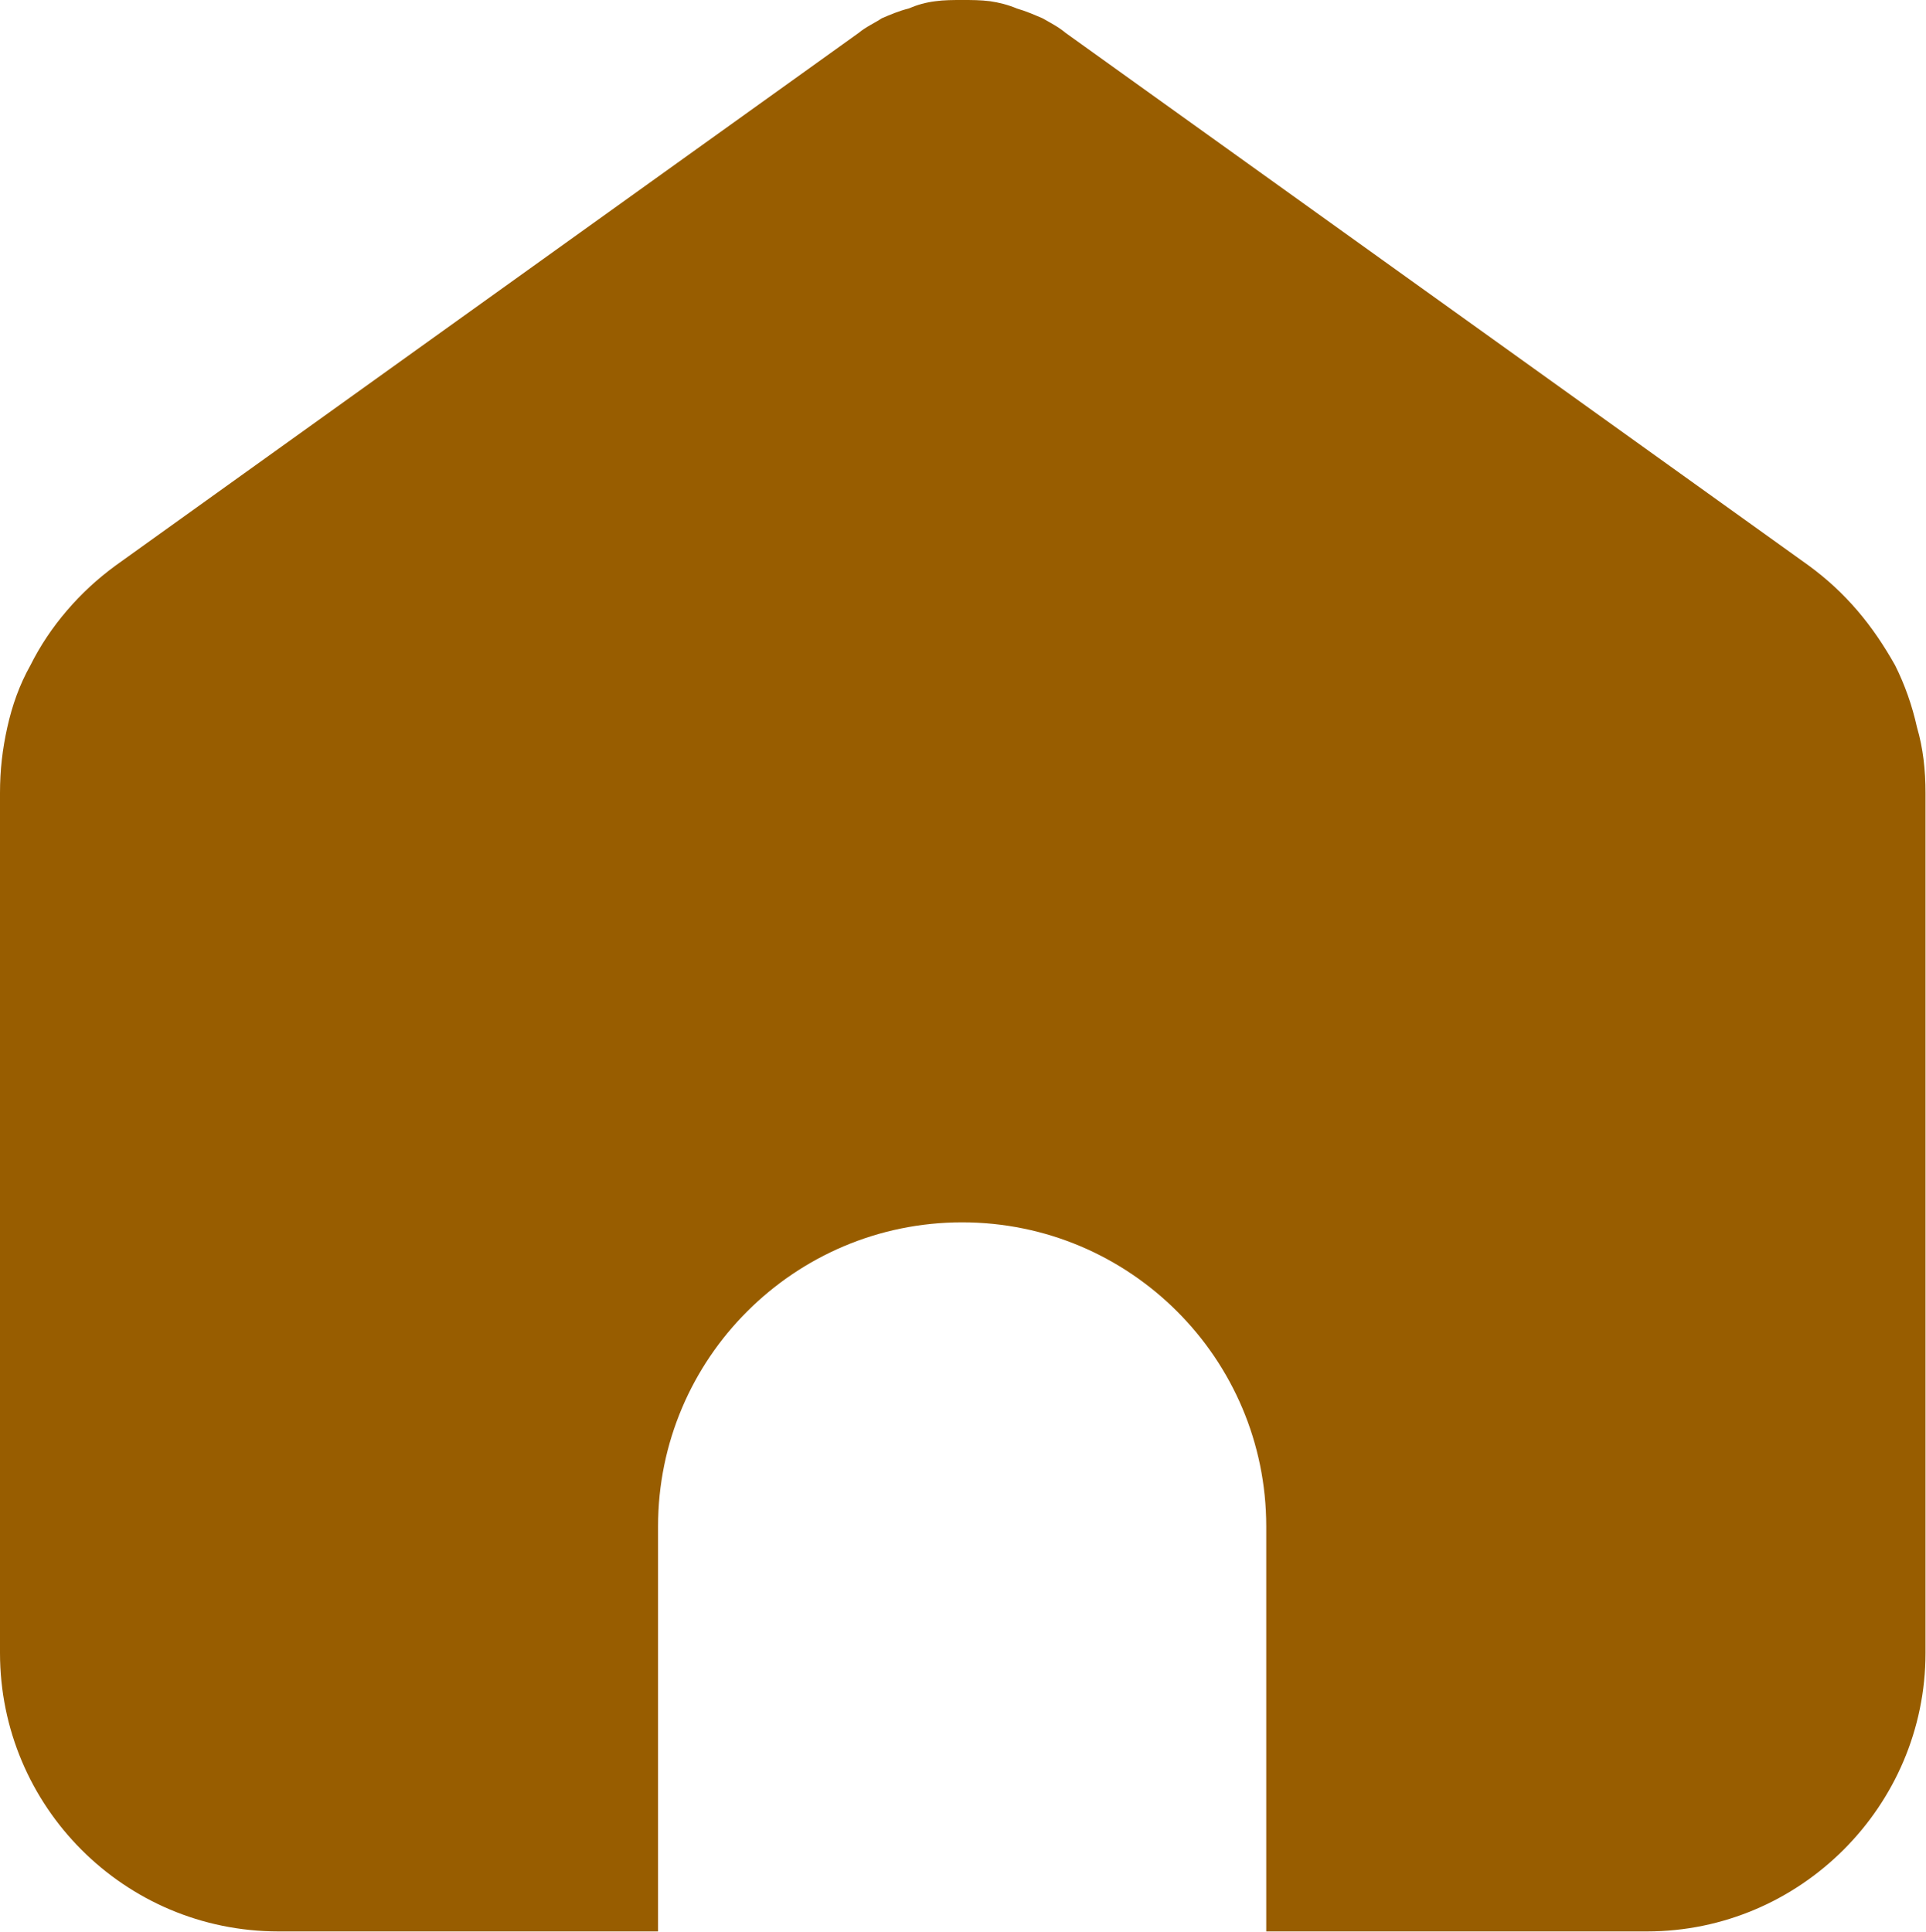 <svg width="15.834" height="15.886" viewBox="0 0 15.834 15.886" fill="none" xmlns="http://www.w3.org/2000/svg" xmlns:xlink="http://www.w3.org/1999/xlink">
	<desc>
			Created with Pixso.
	</desc>
	<defs/>
	<path id="path" d="M8.76 0.27L14.87 4.65C15.02 4.76 15.15 4.88 15.27 5.02C15.39 5.16 15.49 5.31 15.58 5.47C15.66 5.63 15.72 5.8 15.76 5.98C15.81 6.15 15.83 6.33 15.83 6.52L15.83 13.59C15.83 14.85 14.8 15.88 13.54 15.88L10.41 15.88L10.41 12.55C10.41 11.17 9.29 10.05 7.91 10.05C6.53 10.05 5.41 11.17 5.41 12.55L5.41 15.88L2.29 15.88C1.02 15.88 0 14.85 0 13.59L0 6.52C0 6.33 0.02 6.16 0.06 5.98C0.1 5.8 0.16 5.63 0.25 5.47C0.33 5.31 0.43 5.16 0.55 5.02C0.67 4.88 0.8 4.76 0.95 4.65L7.06 0.27C7.12 0.22 7.19 0.19 7.25 0.15C7.32 0.12 7.39 0.09 7.47 0.07C7.54 0.04 7.61 0.02 7.69 0.01C7.76 0 7.84 0 7.91 0C7.99 0 8.06 0 8.14 0.01C8.21 0.02 8.29 0.04 8.36 0.07C8.43 0.09 8.5 0.12 8.57 0.15C8.64 0.19 8.7 0.22 8.76 0.27Z" fill="#985D00" fill-opacity="1" fill-rule="nonzero"/>
</svg>
